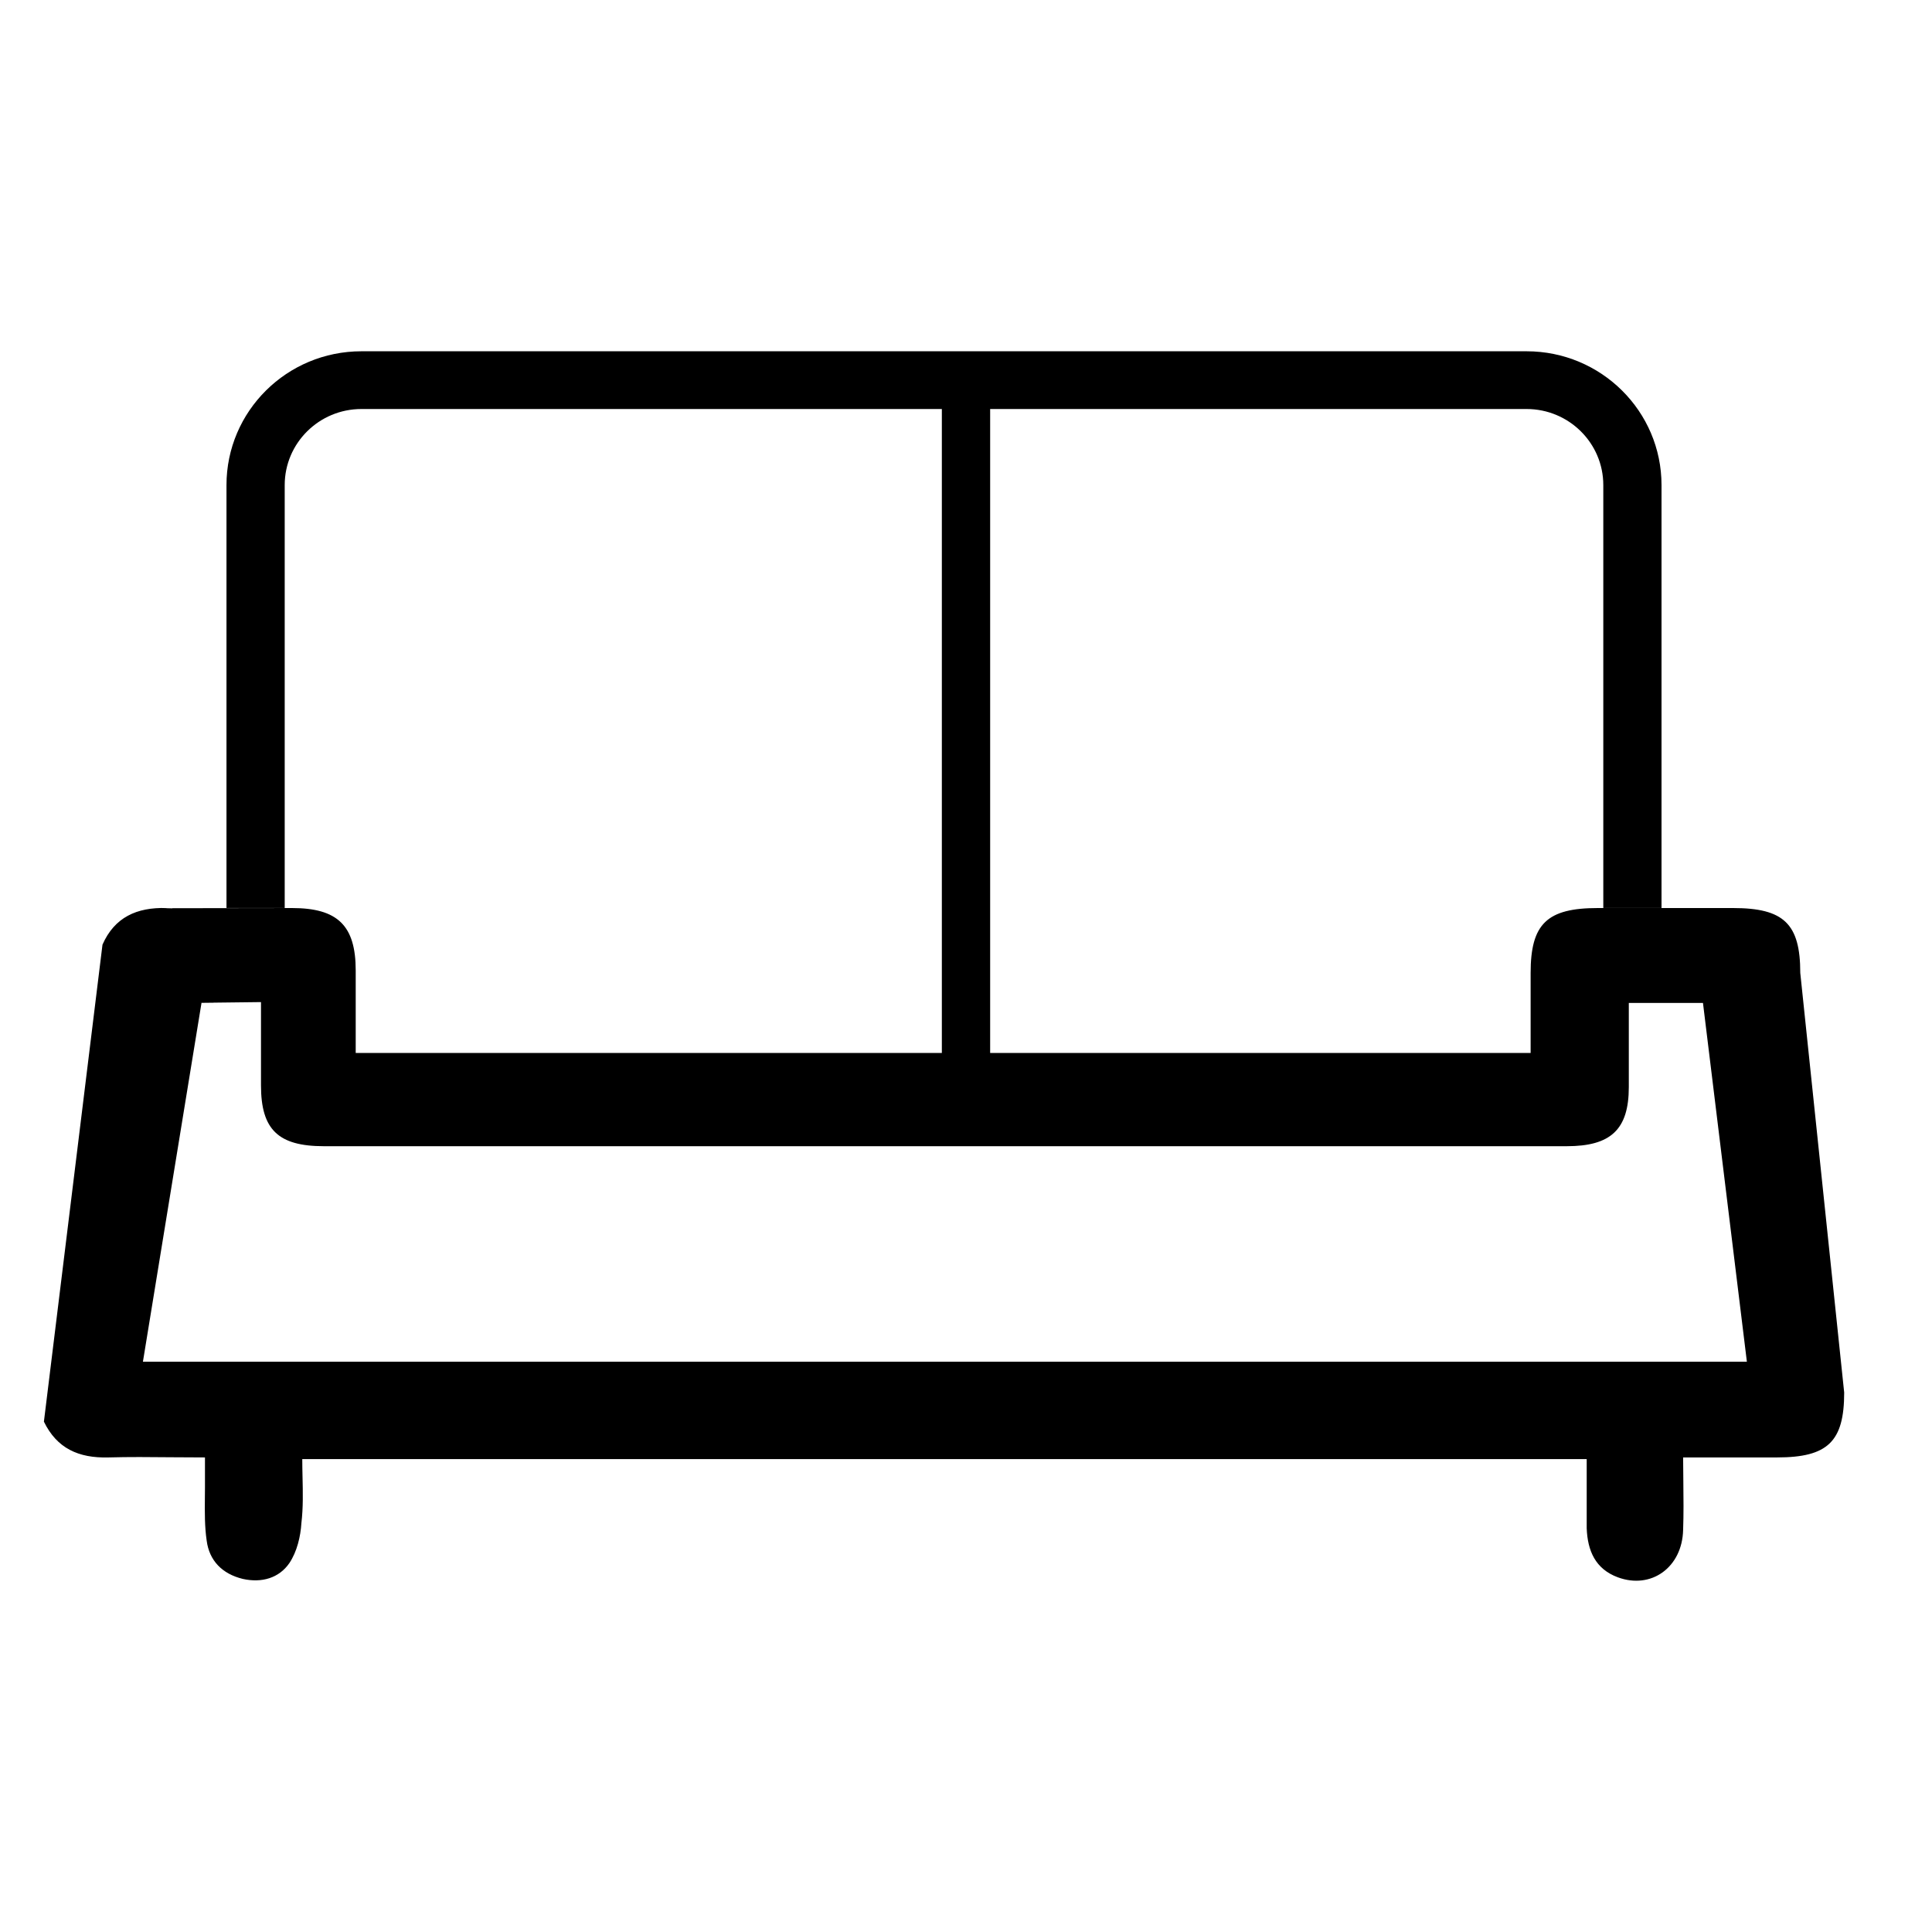 <svg width="44" height="44" viewBox="0 0 44 44" fill="none" xmlns="http://www.w3.org/2000/svg">
<path fill-rule="evenodd" clip-rule="evenodd" d="M6.484 11.048C6.484 10.091 7.267 9.315 8.232 9.315H34.766C35.731 9.315 36.514 10.091 36.514 11.048V20.679H37.84V11.048C37.84 9.365 36.464 8 34.766 8H8.232C6.534 8 5.158 9.365 5.158 11.048V20.679H6.484V11.048ZM8.101 23.981V23.488V22.101C8.101 21.078 7.689 20.68 6.65 20.68C6.383 20.68 4.143 20.682 3.89 20.684C3.4 20.689 4.264 20.692 3.785 20.68C3.118 20.661 2.608 20.889 2.334 21.514L1 32.377C1.294 32.983 1.785 33.211 2.471 33.192C2.938 33.179 3.414 33.183 3.904 33.188C4.155 33.19 4.409 33.192 4.668 33.192V33.874C4.668 33.953 4.667 34.033 4.666 34.114C4.663 34.437 4.66 34.768 4.707 35.087C4.766 35.542 5.06 35.845 5.531 35.959C5.962 36.054 6.354 35.94 6.59 35.599C6.766 35.334 6.845 34.992 6.864 34.689C6.906 34.336 6.898 33.983 6.89 33.637C6.887 33.5 6.884 33.364 6.884 33.23H36.136V34.007V34.803C36.155 35.315 36.332 35.731 36.842 35.921C37.607 36.205 38.313 35.694 38.332 34.841C38.345 34.477 38.341 34.12 38.337 33.756C38.335 33.571 38.332 33.383 38.332 33.192H40.47C41.627 33.192 42 32.832 42 31.714L41 22.158C41 21.04 40.627 20.68 39.47 20.68H36.389C35.232 20.68 34.859 21.04 34.859 22.158V23.413V23.981H8.101ZM3.255 31.012L4.589 22.841C5.439 22.841 4.347 22.841 4.589 22.838C4.833 22.836 5.077 22.831 5.944 22.822V23.333V24.72C5.944 25.725 6.336 26.104 7.376 26.104H35.683C36.683 26.104 37.095 25.725 37.095 24.758V23.371V22.841H38.784L39.784 31.012H3.255Z" fill="black"/>
<path d="M22 9V24.5" stroke="black" stroke-width="1.1"/>
</svg>
